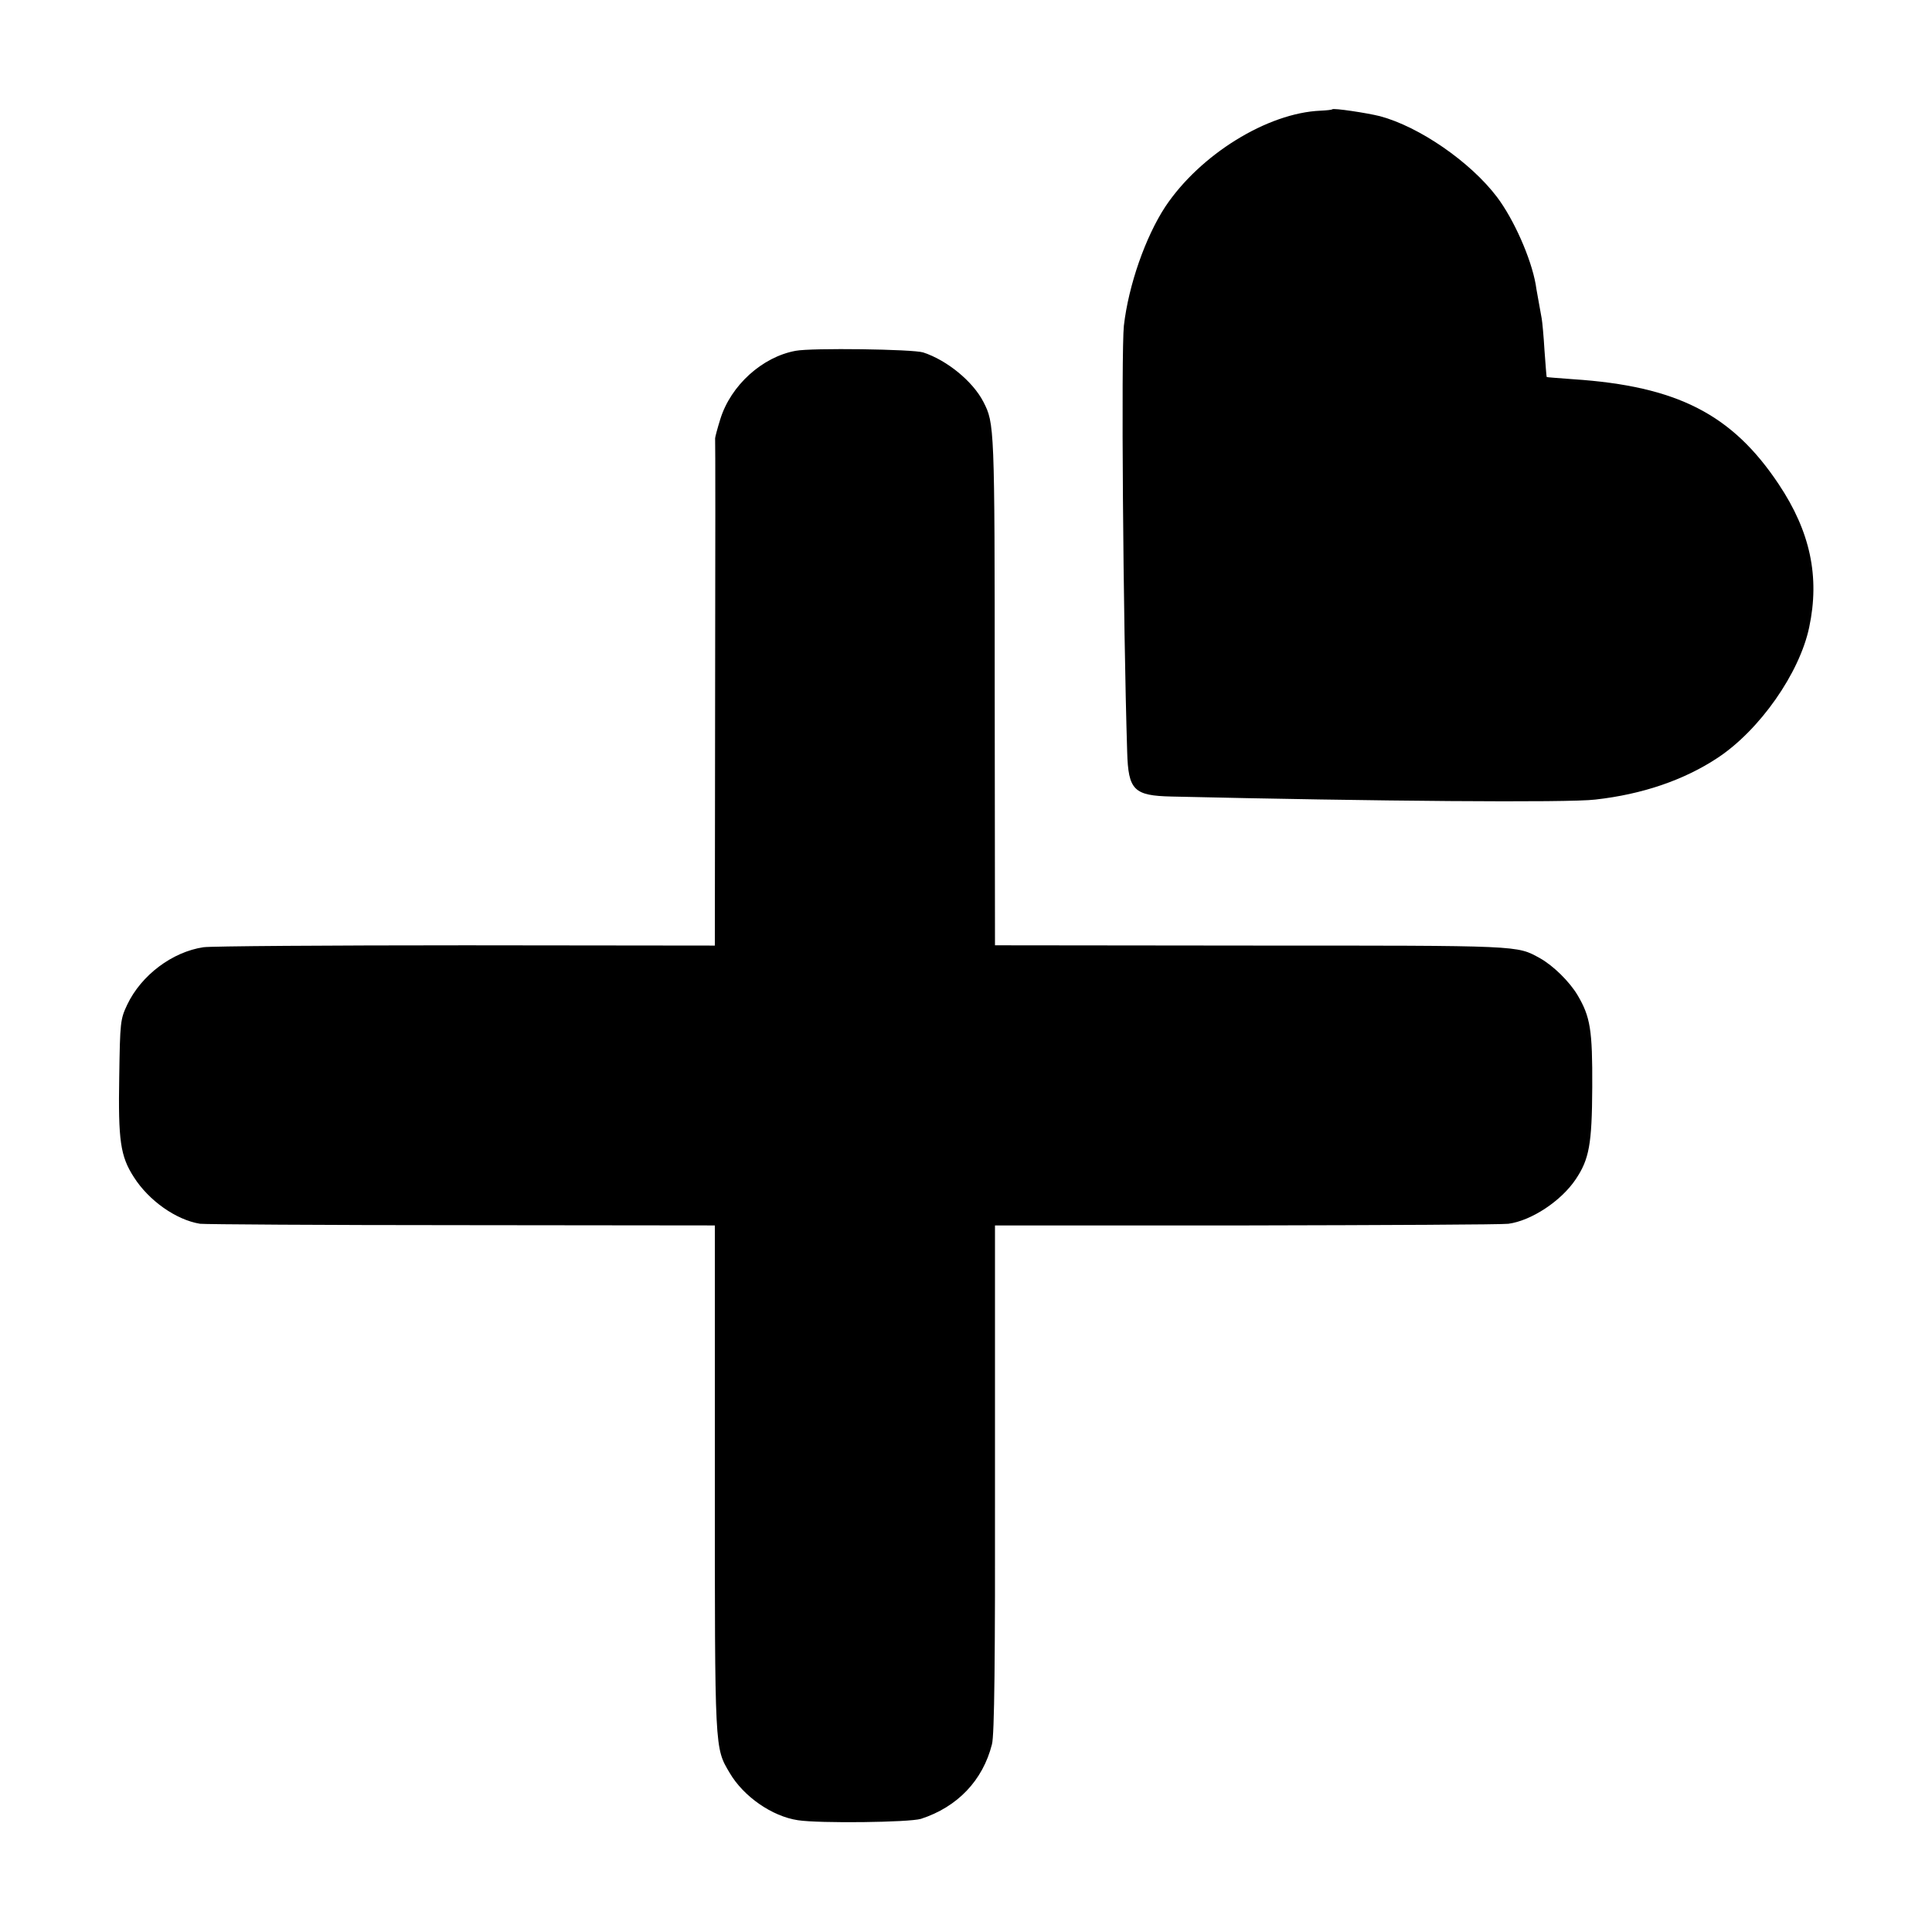 <?xml version="1.0" standalone="no"?>
<!DOCTYPE svg PUBLIC "-//W3C//DTD SVG 20010904//EN"
 "http://www.w3.org/TR/2001/REC-SVG-20010904/DTD/svg10.dtd">
<svg version="1.0" xmlns="http://www.w3.org/2000/svg"
 width="700pt" height="700pt" viewBox="0 0 700 700"
 preserveAspectRatio="xMidYMid meet">
<g transform="translate(0,700) scale(0.1,-0.1)"
fill="#000000" stroke="none">
<path d="M4827 6604 c-1 -2 -21 -4 -42 -5 -193 -8 -437 -159 -563 -348 -72
-110 -133 -284 -150 -431 -10 -95 -3 -1065 12 -1545 4 -138 24 -158 161 -161
732 -17 1439 -23 1535 -11 171 19 322 71 443 151 153 101 297 307 332 473 39
183 4 347 -110 518 -169 254 -368 356 -745 381 -52 4 -96 7 -96 8 -1 0 -4 44
-8 96 -3 52 -8 104 -10 115 -14 80 -19 103 -22 125 -17 95 -79 235 -140 316
-97 128 -282 255 -424 293 -48 12 -168 30 -173 25z"/>
<path d="M2883 5729 c-121 -22 -235 -125 -273 -247 -11 -35 -19 -66 -19 -70 1
-4 1 -419 0 -922 l-1 -916 -902 1 c-497 0 -925 -3 -951 -7 -113 -17 -225 -101
-276 -208 -25 -53 -26 -63 -29 -260 -4 -233 4 -289 53 -365 54 -85 153 -155
240 -169 17 -2 443 -5 948 -5 l917 -1 0 -917 c0 -992 -1 -974 54 -1067 50 -85
153 -157 247 -171 77 -12 404 -8 446 5 132 43 224 139 257 270 9 32 12 305 11
962 l0 918 910 0 c501 1 928 3 950 6 83 11 191 82 244 161 49 73 59 127 60
334 1 208 -7 255 -53 333 -29 49 -88 107 -136 134 -86 47 -60 46 -1045 46
l-930 1 -1 925 c0 958 -1 966 -41 1044 -38 74 -132 151 -218 179 -37 12 -404
17 -462 6z"/>
</g>
</svg>
